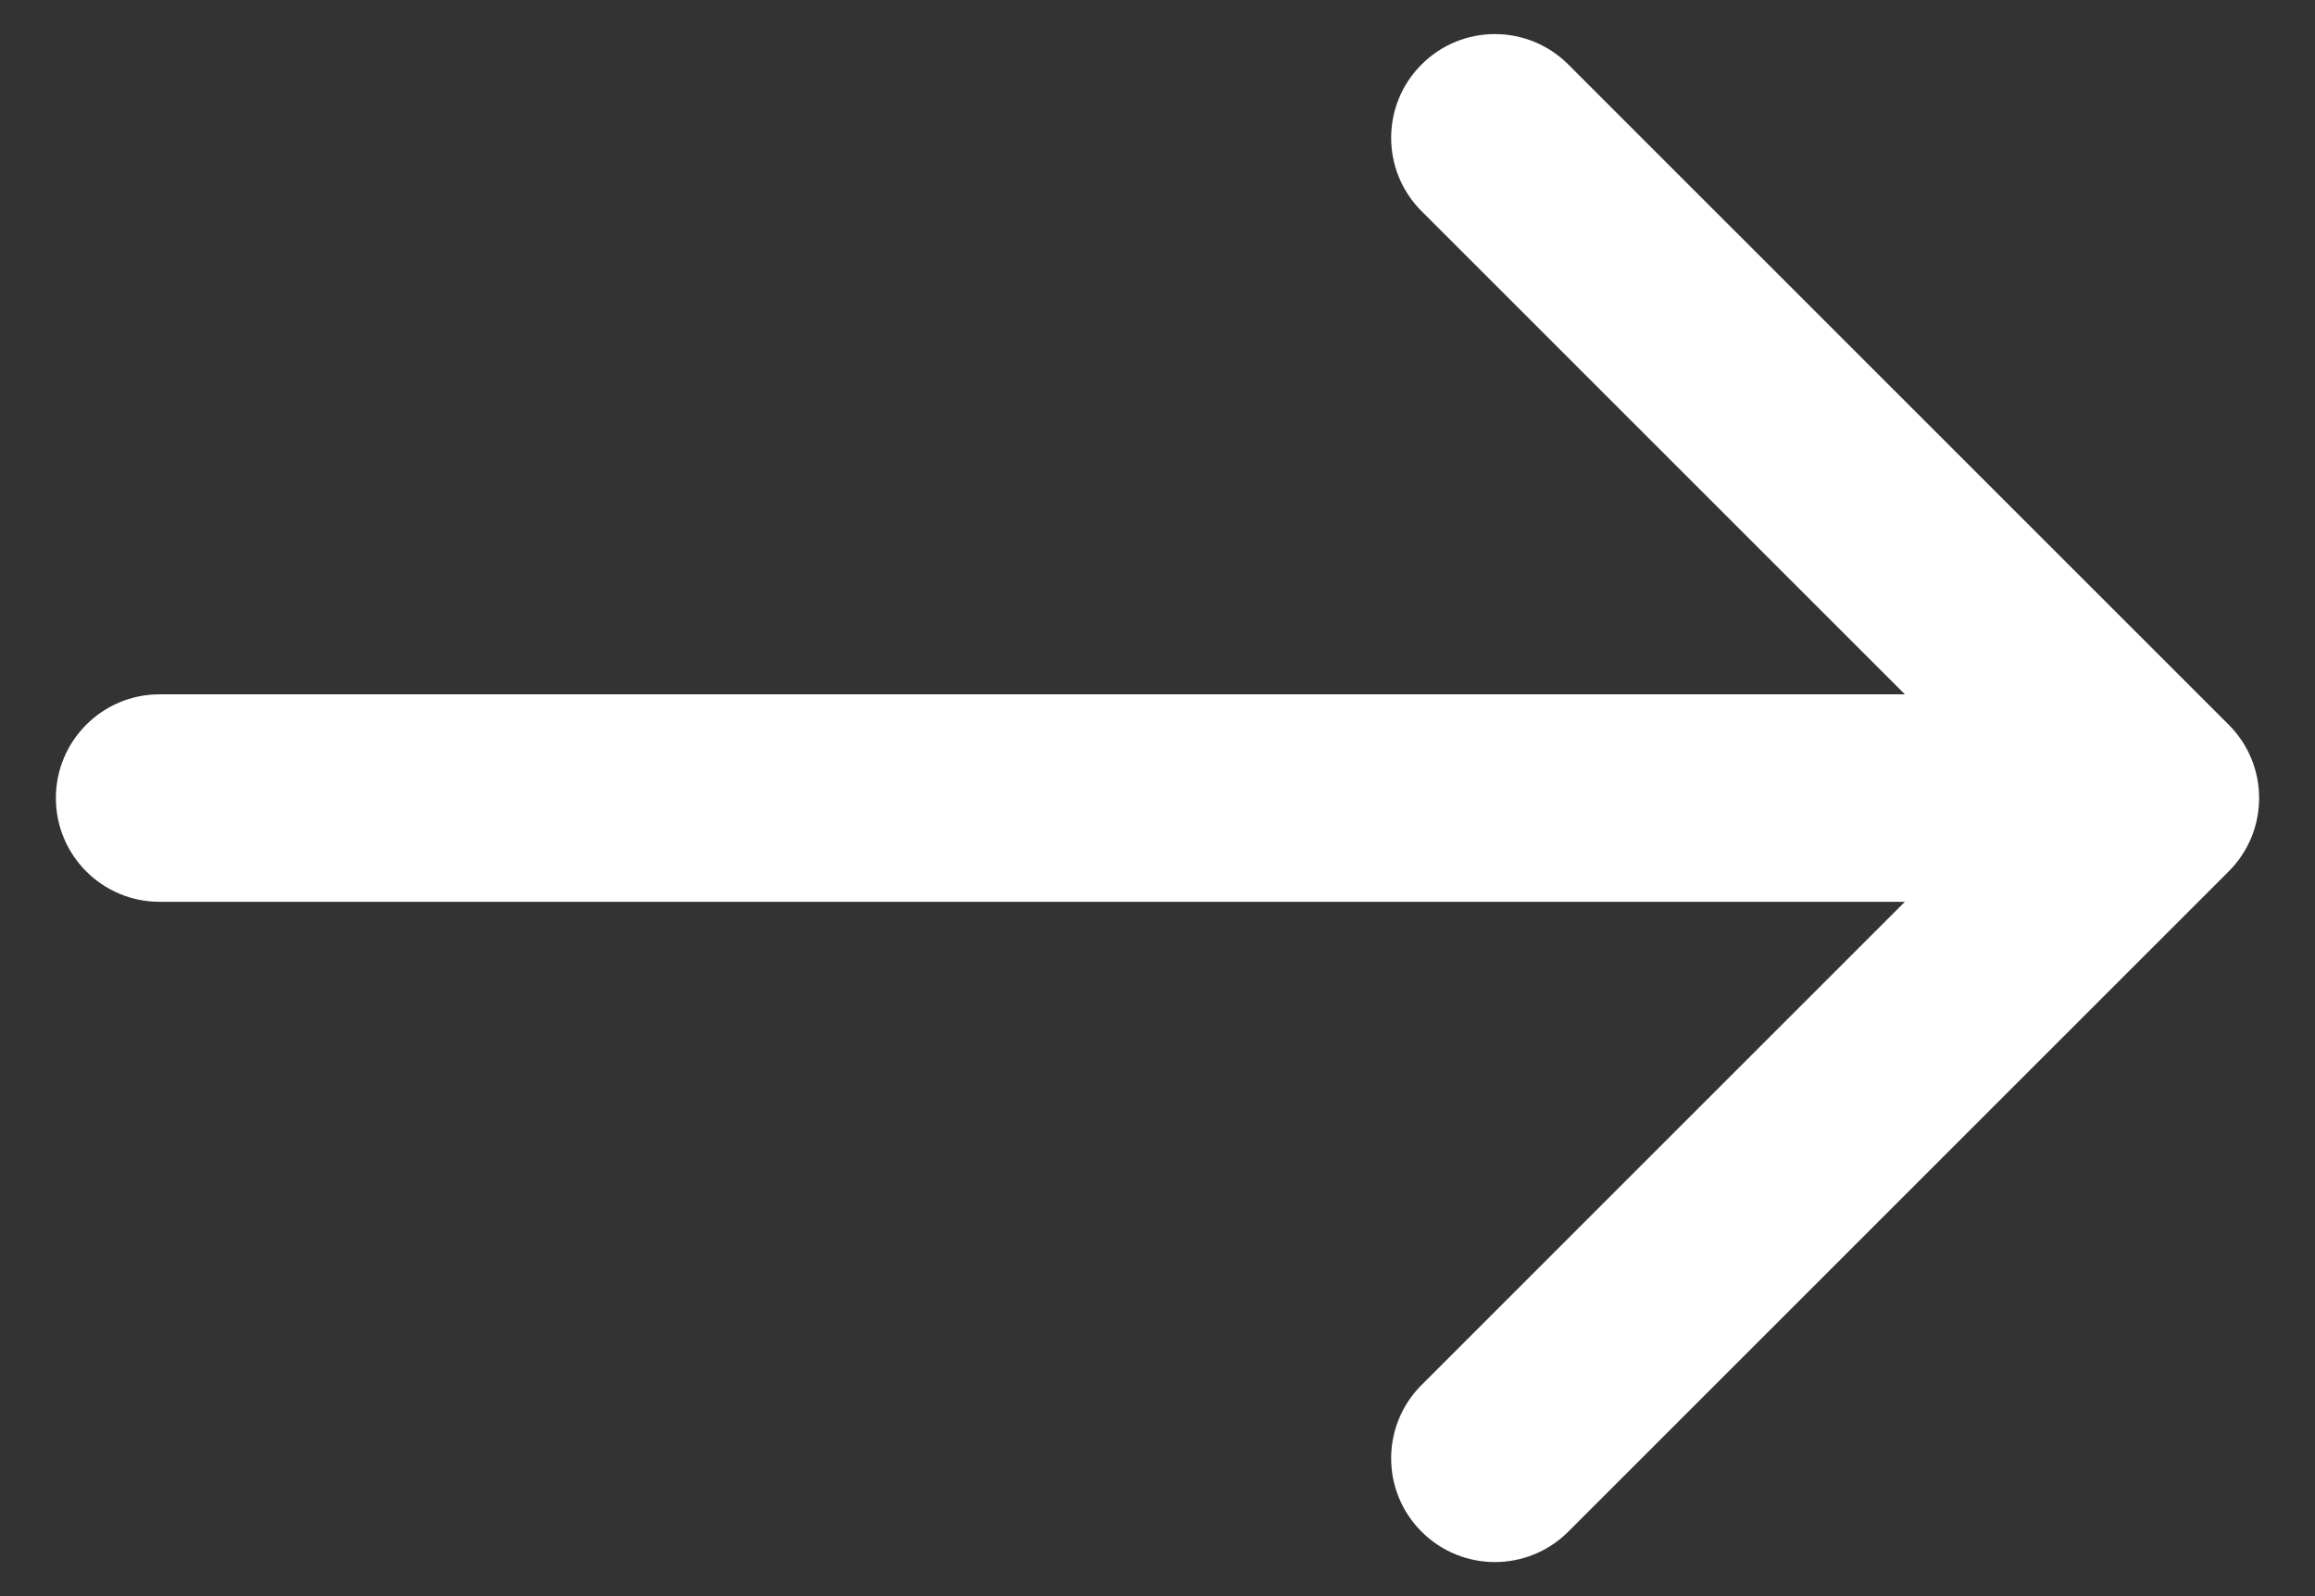 <svg width="29" height="20" viewBox="0 0 29 20" fill="none" xmlns="http://www.w3.org/2000/svg">
<rect x="0" y="0" width="29" height="20" fill="#333333" stroke="none"/>
<path d="M2 8.7C1.282 8.7 0.7 9.282 0.7 10C0.7 10.718 1.282 11.3 2 11.3V8.7ZM27.919 10.919C28.427 10.412 28.427 9.588 27.919 9.081L19.646 0.808C19.138 0.3 18.315 0.3 17.808 0.808C17.3 1.315 17.3 2.138 17.808 2.646L25.162 10L17.808 17.354C17.3 17.862 17.3 18.685 17.808 19.192C18.315 19.7 19.138 19.7 19.646 19.192L27.919 10.919ZM2 11.3H27V8.7H2V11.3Z" fill="white"/>
</svg>
